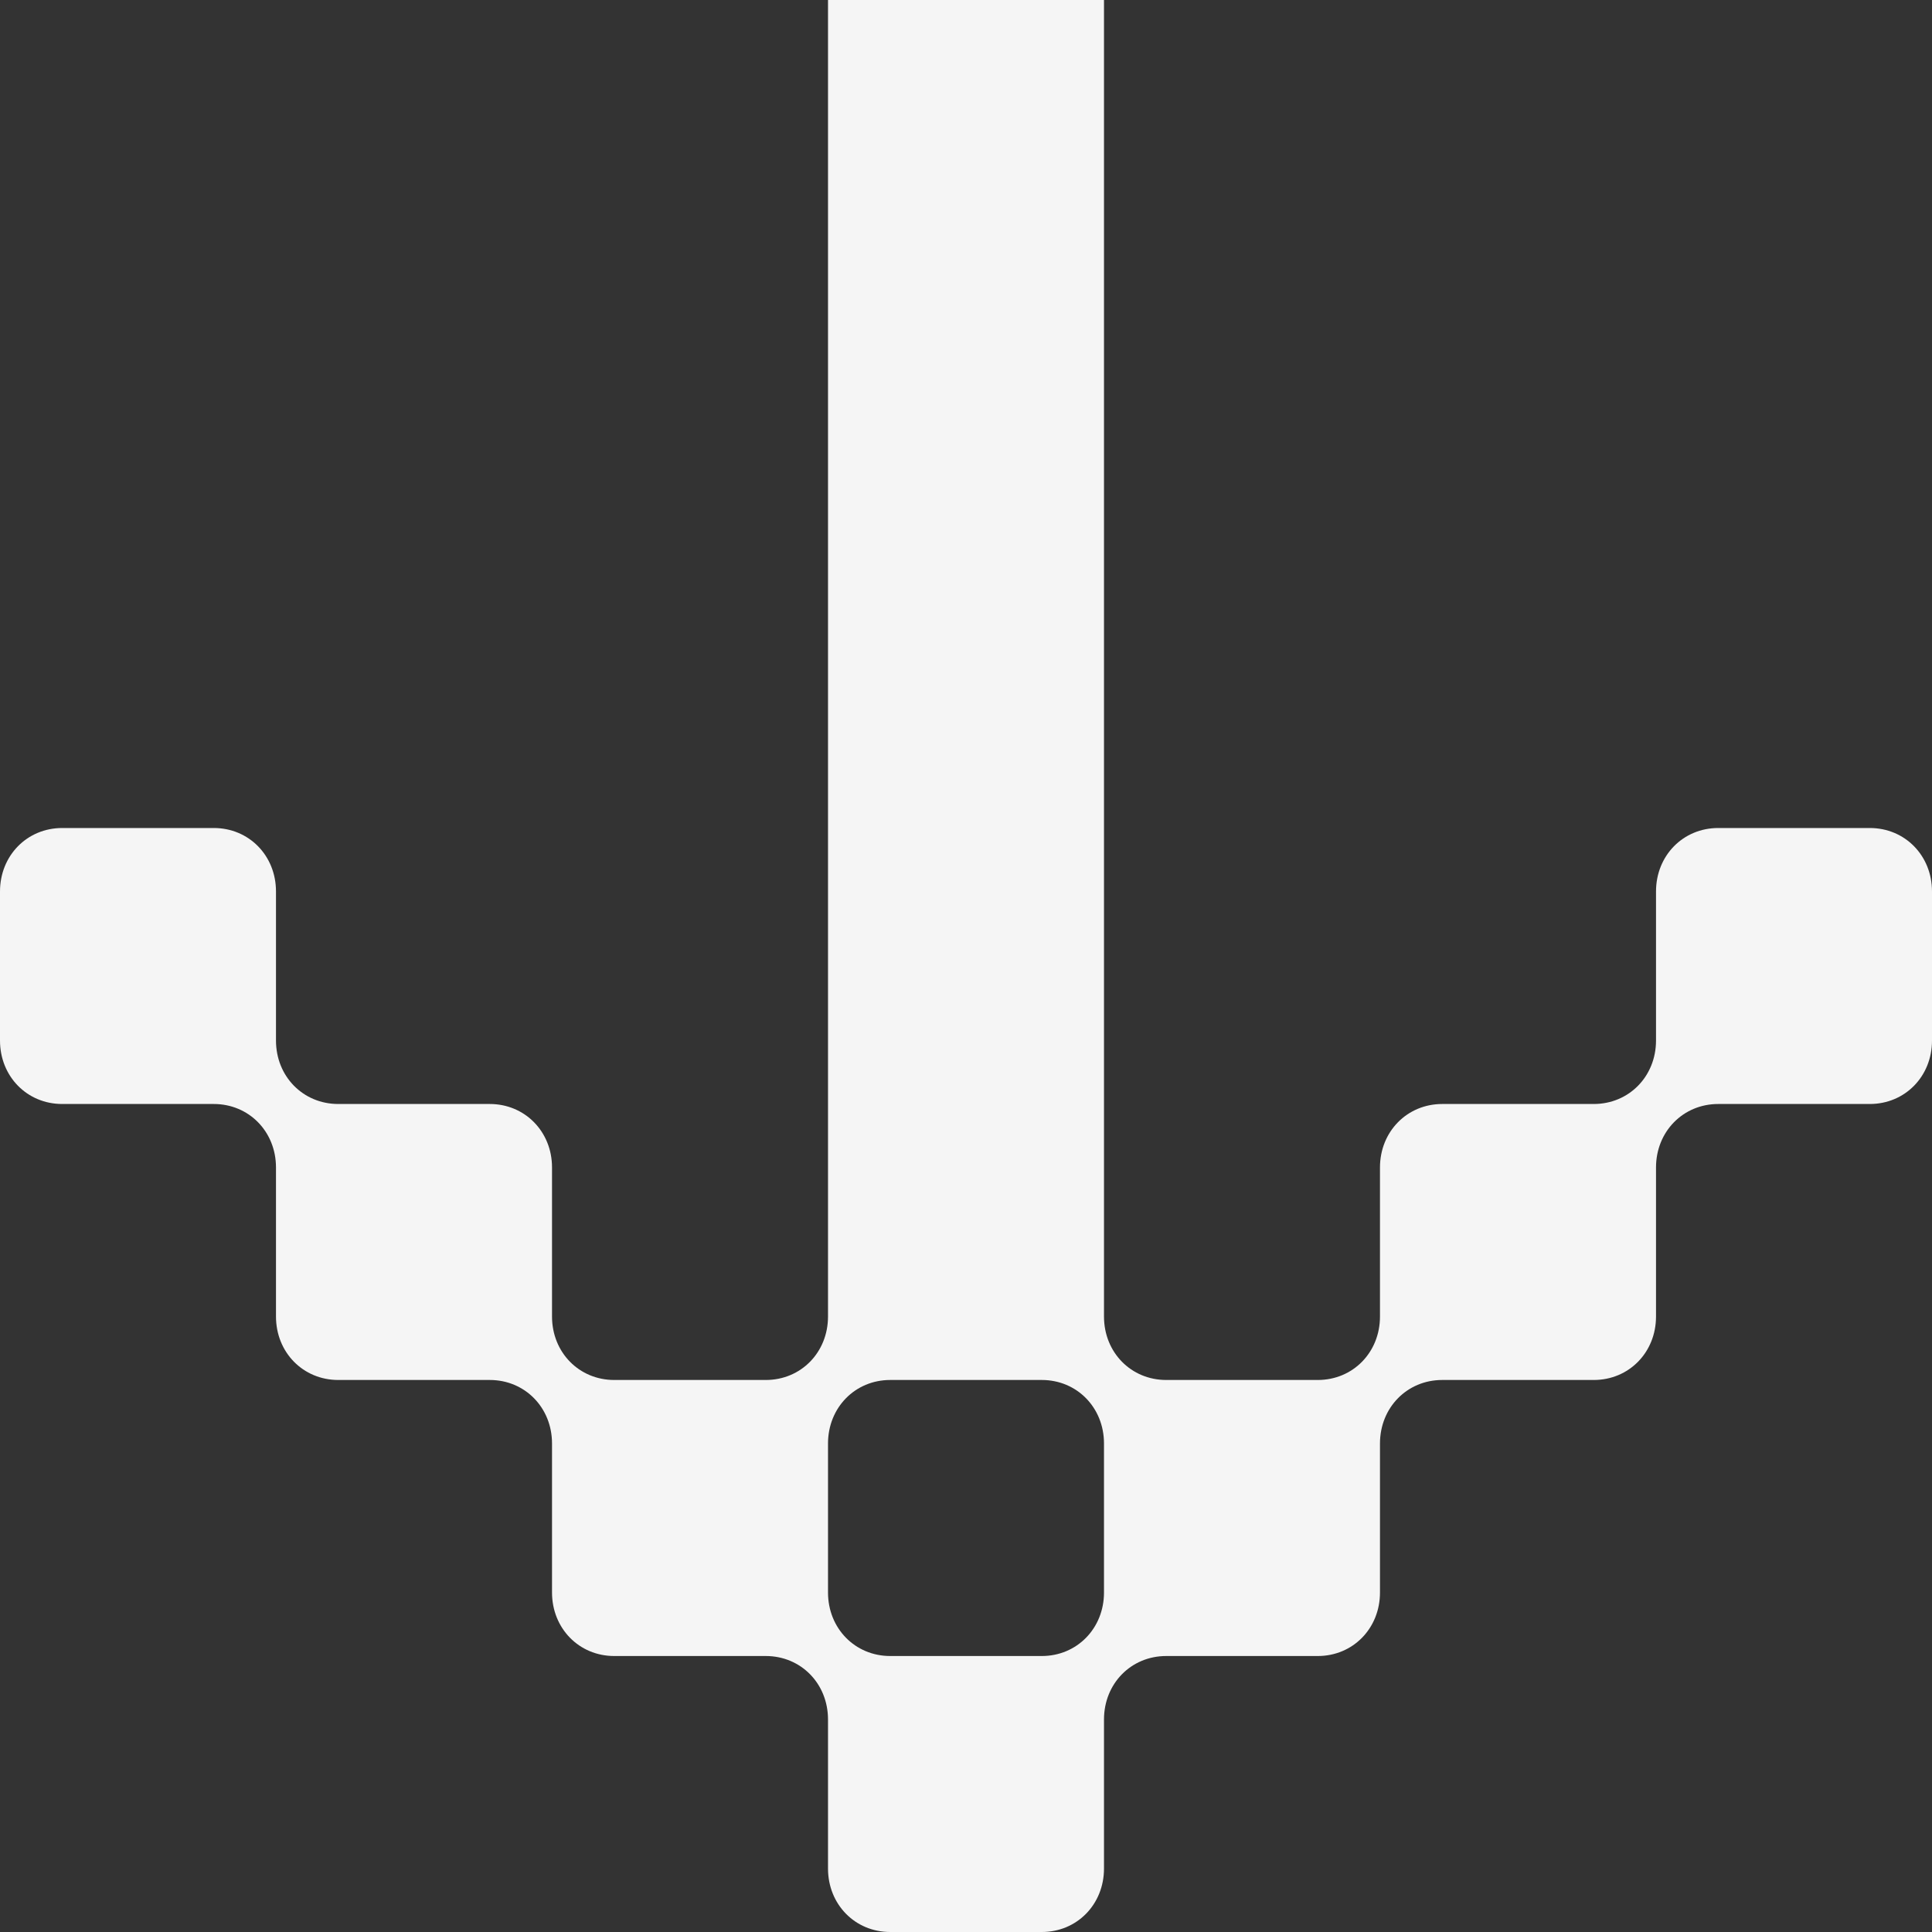 <svg width="40" height="40" viewBox="0 0 40 40" fill="none" xmlns="http://www.w3.org/2000/svg">
<rect x="0" y="0" width="40" height="40" fill="#333333" stroke="none"/>
<path d="M10.14 22.857C10.868 22.857 11.429 23.429 11.429 24.171V27.257C11.429 28 11.989 28.571 12.717 28.571H15.854C16.583 28.571 17.143 28 17.143 27.257V0H22.857V27.257C22.857 28 23.417 28.571 24.146 28.571H27.283C28.011 28.571 28.571 28 28.571 27.257V24.171C28.571 23.429 29.132 22.857 29.86 22.857H32.997C33.725 22.857 34.286 22.286 34.286 21.543V18.457C34.286 17.714 34.846 17.143 35.574 17.143H38.712C39.44 17.143 40 17.714 40 18.457V21.543C40 22.286 39.44 22.857 38.712 22.857H35.574C34.846 22.857 34.286 23.429 34.286 24.171V27.257C34.286 28 33.725 28.571 32.997 28.571H29.86C29.132 28.571 28.571 29.143 28.571 29.886V32.971C28.571 33.714 28.011 34.286 27.283 34.286H24.146C23.417 34.286 22.857 34.857 22.857 35.6V38.686C22.857 39.429 22.297 40 21.569 40H18.431C17.703 40 17.143 39.429 17.143 38.686V35.6C17.143 34.857 16.583 34.286 15.854 34.286H12.717C11.989 34.286 11.429 33.714 11.429 32.971V29.886C11.429 29.143 10.868 28.571 10.14 28.571H7.003C6.275 28.571 5.714 28 5.714 27.257V24.171C5.714 23.429 5.154 22.857 4.426 22.857H1.288C0.56 22.857 0 22.286 0 21.543V18.457C0 17.714 0.56 17.143 1.288 17.143H4.426C5.154 17.143 5.714 17.714 5.714 18.457V21.543C5.714 22.286 6.275 22.857 7.003 22.857H10.14ZM17.143 32.971C17.143 33.714 17.703 34.286 18.431 34.286H21.569C22.297 34.286 22.857 33.714 22.857 32.971V29.886C22.857 29.143 22.297 28.571 21.569 28.571H18.431C17.703 28.571 17.143 29.143 17.143 29.886V32.971Z" fill="#F5F5F5"/>
</svg>
